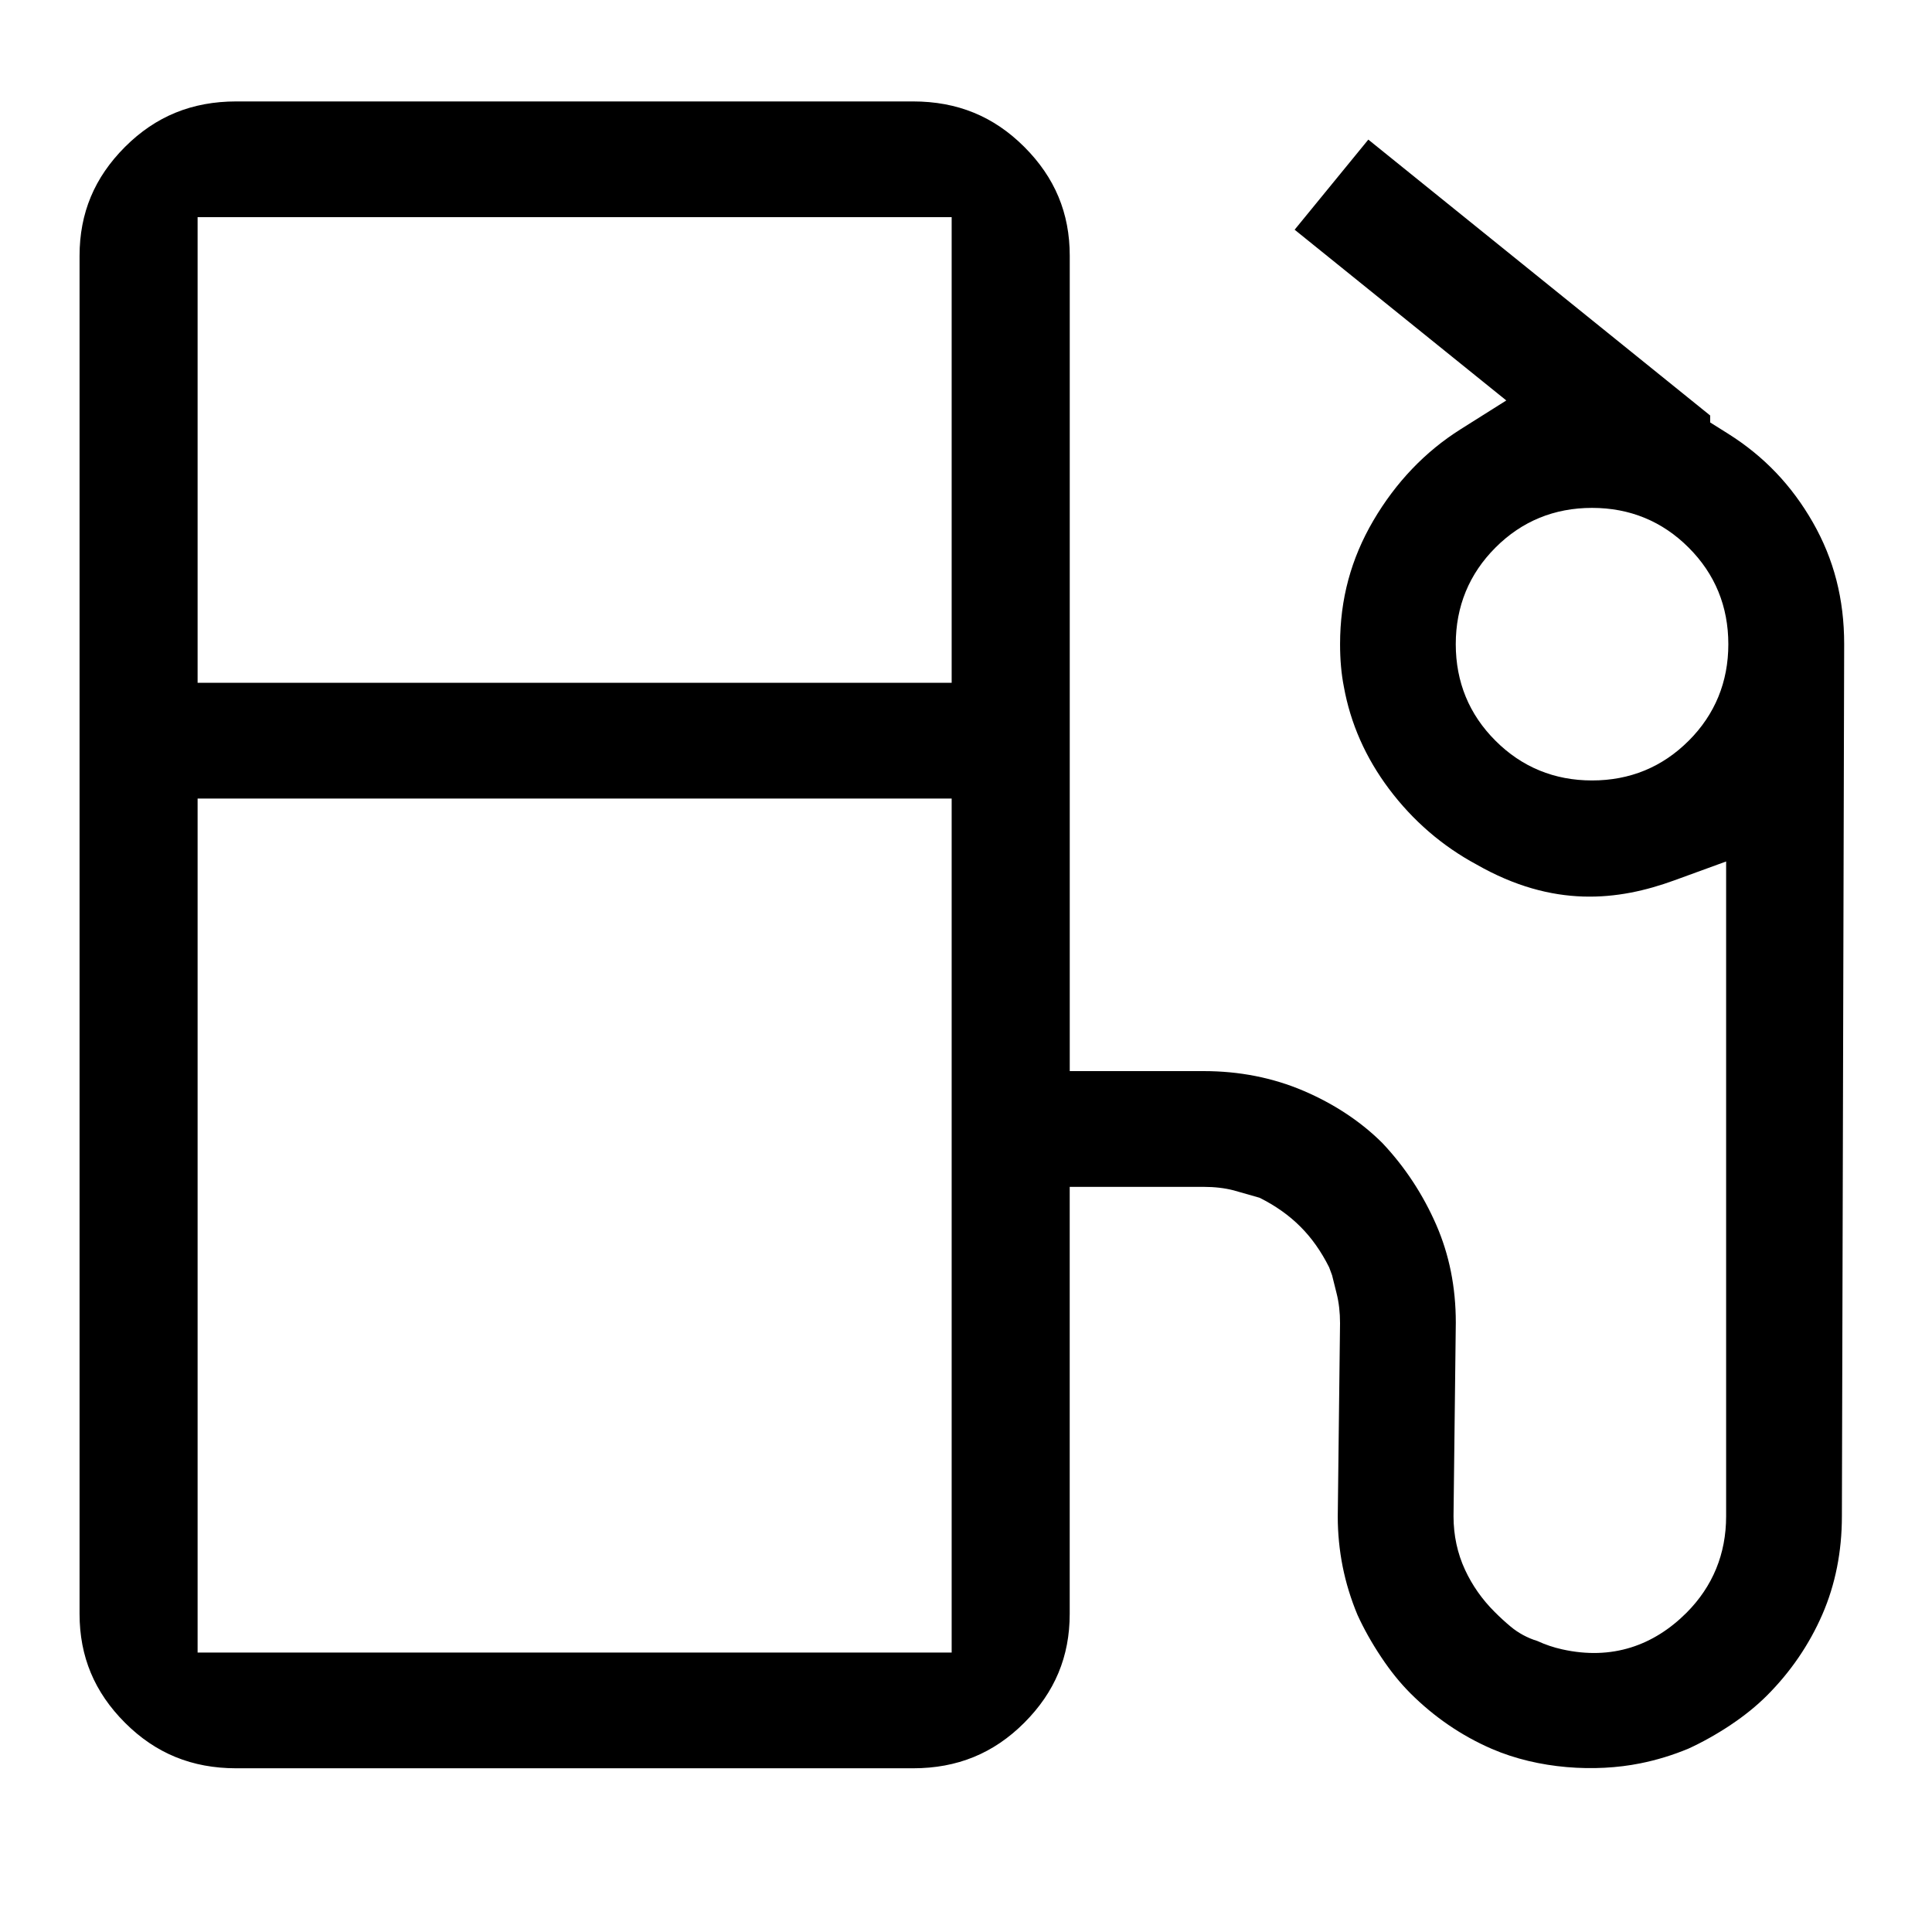 <?xml version="1.0" encoding="UTF-8"?>
<svg xmlns="http://www.w3.org/2000/svg" id="Ebene_4" version="1.1" viewBox="0 0 50 50">
  <path d="M44.792,44.639c.354-.236.669-.491.935-.757.613-.613,1.096-1.32,1.436-2.102.335-.771.505-1.625.505-2.54l.059-22.572c0-1.164-.265-2.193-.809-3.146-.55-.962-1.267-1.713-2.191-2.295l-.468-.294v-.18l-8.847-7.14-1.907,2.332,5.478,4.419-1.184.746c-.917.578-1.676,1.373-2.257,2.363-.579.989-.861,2.035-.861,3.197,0,.204.008.399.025.585.016.179.04.35.072.512.172.957.564,1.843,1.171,2.652.616.82,1.377,1.477,2.261,1.953,1.992,1.139,3.675.938,5.12.412l1.342-.489v16.945c0,.976-.346,1.816-1.026,2.499-.845.844-1.924,1.235-3.217.946-.222-.049-.436-.121-.639-.215-.258-.079-.492-.205-.696-.375-.141-.118-.28-.245-.419-.385-.318-.317-.573-.681-.758-1.079-.199-.427-.3-.896-.3-1.392l.059-5.008c0-.924-.17-1.759-.504-2.528-.345-.791-.814-1.505-1.396-2.121-.552-.551-1.246-1.013-2.046-1.354-.791-.337-1.657-.508-2.576-.508h-3.469V6.62c0-1.105-.385-2.027-1.177-2.819-.792-.791-1.733-1.176-2.878-1.176H6.114c-1.145,0-2.086.385-2.878,1.176-.792.792-1.177,1.714-1.177,2.819v35.147c0,1.105.385,2.027,1.177,2.819s1.733,1.177,2.878,1.177h17.515c1.145,0,2.086-.385,2.878-1.177s1.177-1.714,1.177-2.819v-11.051h3.469c.28,0,.541.03.776.091l.669.191c.409.204.765.455,1.056.748.289.287.54.643.744,1.052l.076.205.116.465c.061.239.09.499.09.775l-.059,5.008c0,.43.043.868.127,1.292.084.421.213.842.384,1.251.159.35.37.728.614,1.093.235.354.489.669.756.936.614.613,1.321,1.097,2.102,1.436,1.214.526,2.683.61,3.842.377.426-.085.846-.213,1.253-.383.353-.161.73-.372,1.094-.614ZM43.702,19.171c-.681.682-1.522,1.027-2.5,1.027-.977,0-1.818-.346-2.499-1.028-.683-.681-1.028-1.522-1.028-2.499,0-.977.346-1.818,1.028-2.5.681-.682,1.521-1.027,2.499-1.027s1.819.346,2.5,1.028c.682.681,1.027,1.522,1.027,2.5,0,.978-.346,1.819-1.027,2.5ZM24.629,42.768H5.114v-22.101h19.515v22.101ZM24.629,17.671H5.114V5.62h19.515v12.051Z"></path>
</svg>
